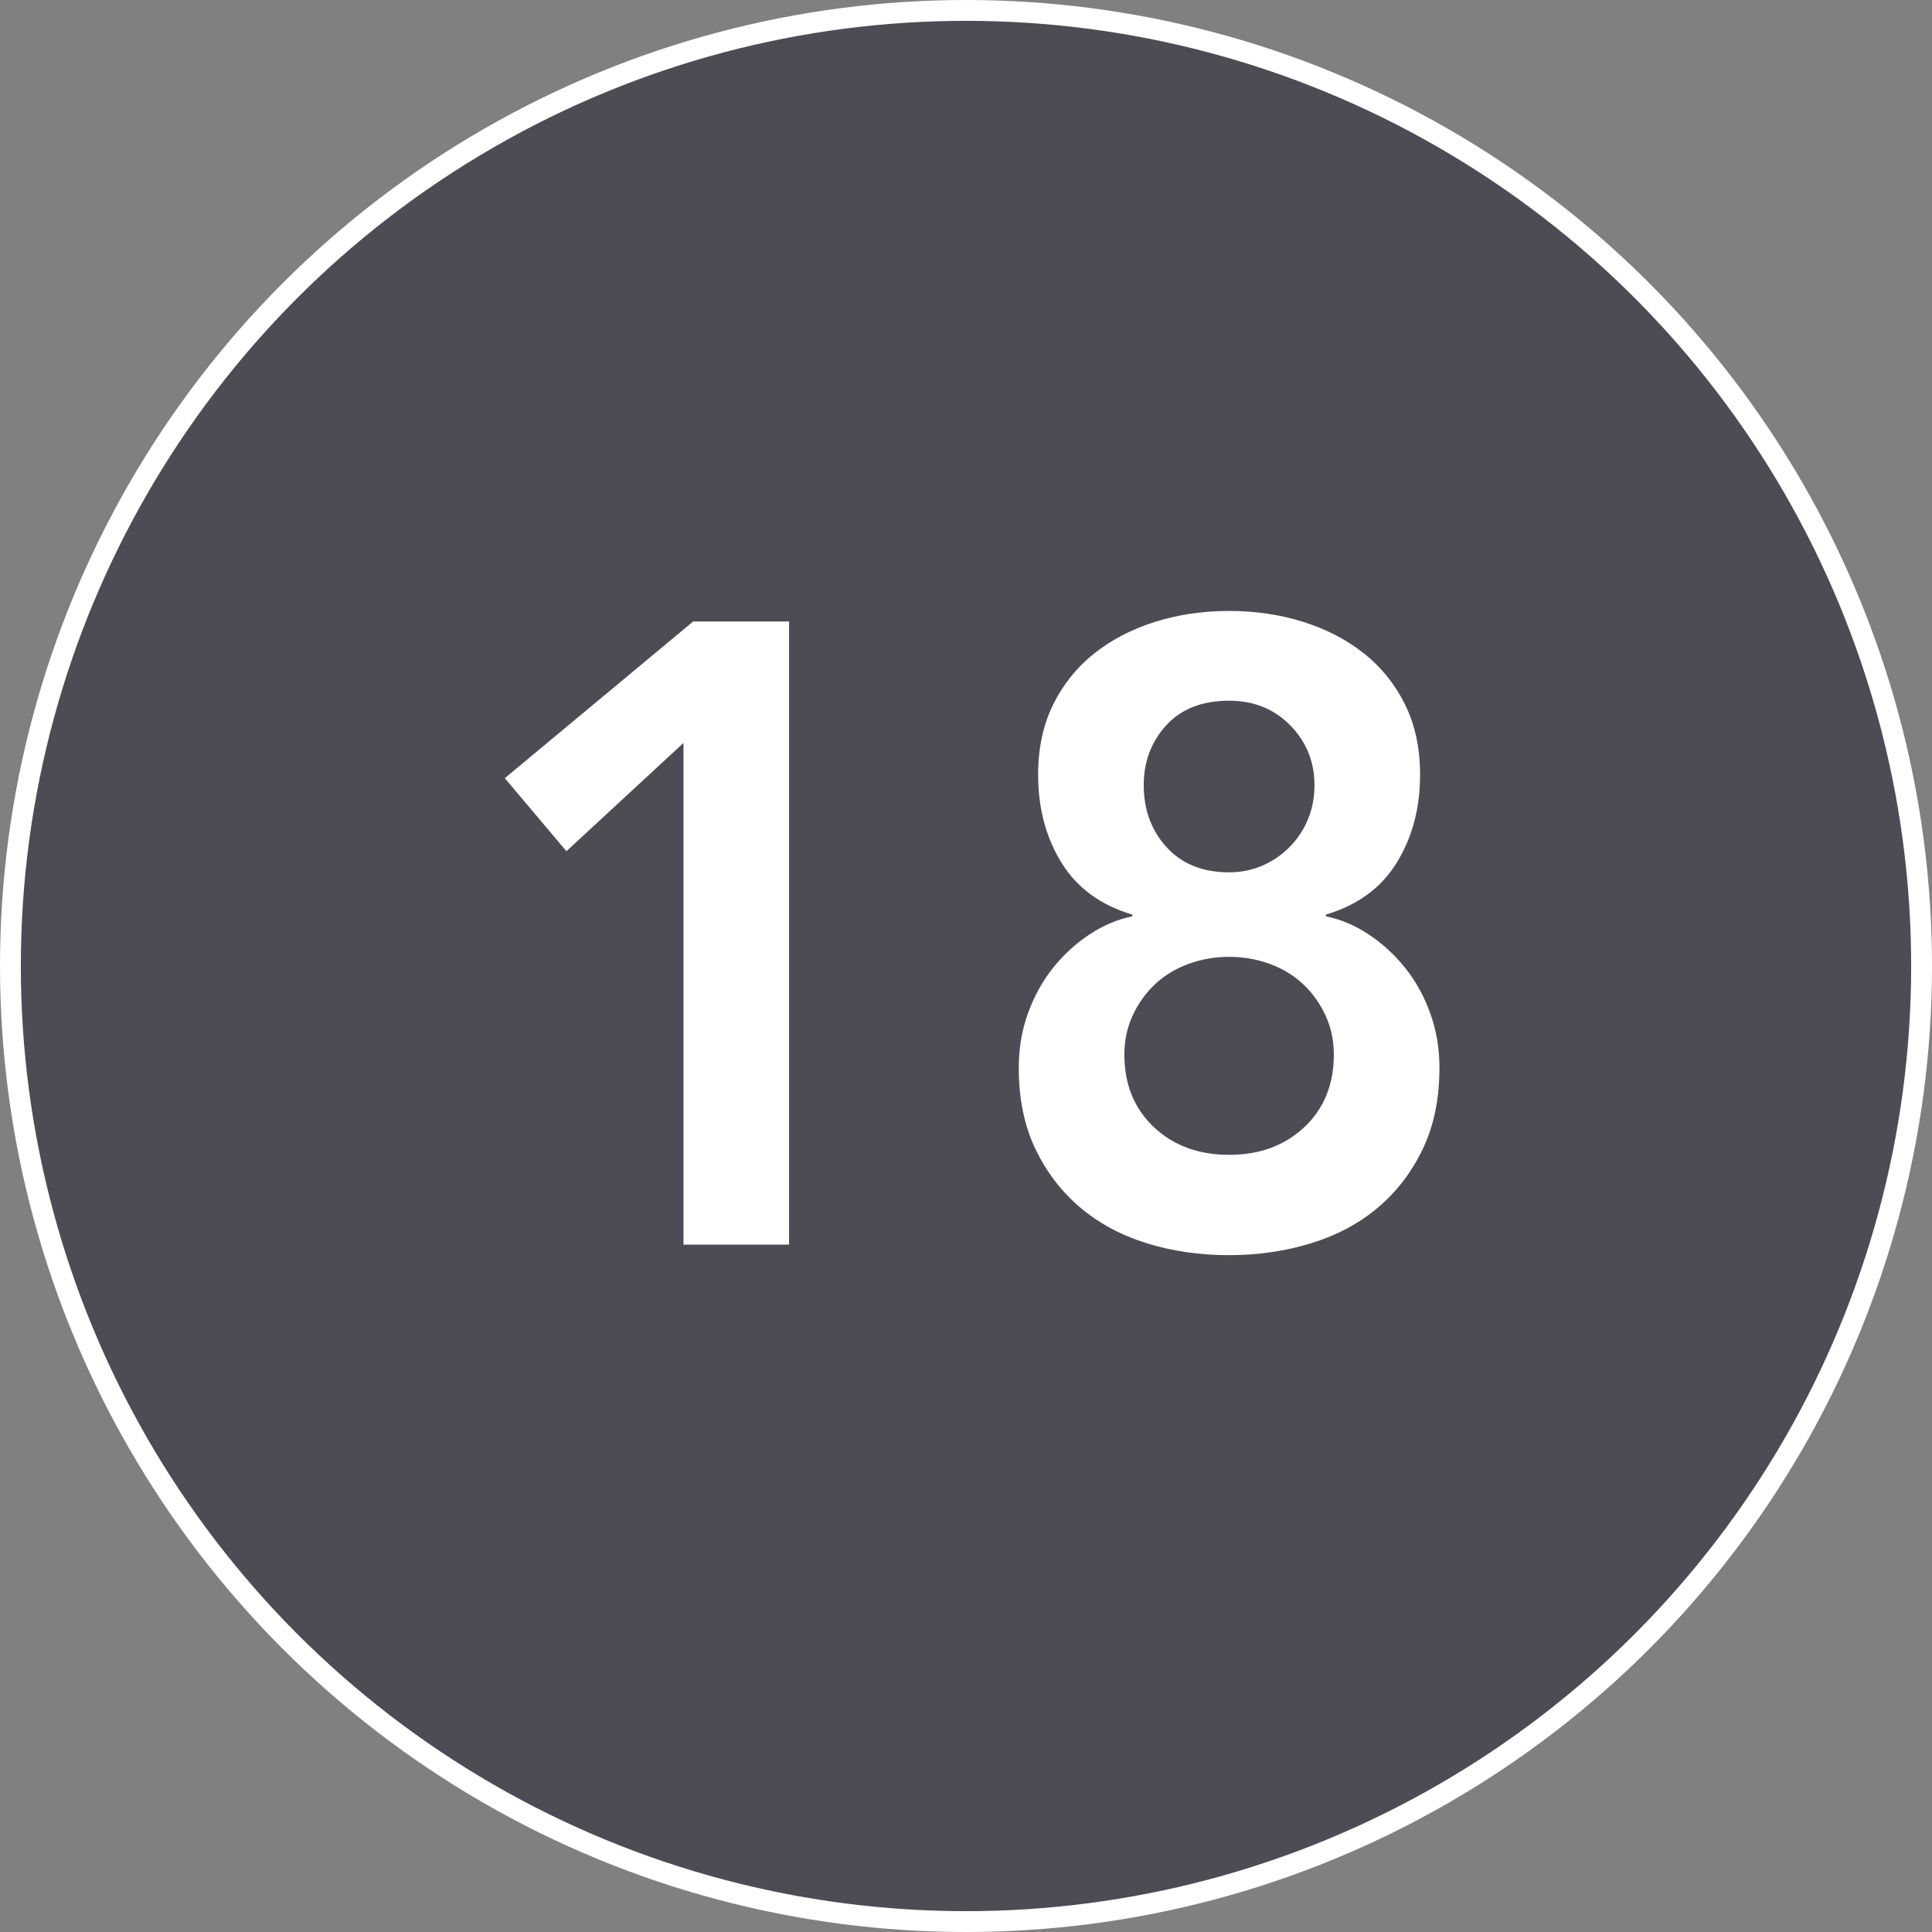 <?xml version="1.0" encoding="UTF-8"?>
<svg width="371px" height="371px" viewBox="0 0 371 371" version="1.1" xmlns="http://www.w3.org/2000/svg" xmlns:xlink="http://www.w3.org/1999/xlink">
    <rect x="0" y="0" width="371" height="371" fill="#808080" stroke="none"/>
    <title>18</title>
    <g id="Page-1" stroke="none" stroke-width="1" fill="none" fill-rule="evenodd">
        <g id="18">
            <circle id="Oval-Copy-36" stroke="#FFFFFF" stroke-width="4" fill="#4D4C55" cx="185.5" cy="185.5" r="183.5"></circle>
            <polygon id="Path" fill="#FFFFFF" fill-rule="nonzero" points="131.244 142.67 108.767 163.457 96.937 149.43 133.103 119.348 151.524 119.348 151.524 239 131.244 239"></polygon>
            <path d="M236.024,117.32 C241.094,117.32 245.854,118.024 250.304,119.433 C254.755,120.841 258.642,122.869 261.966,125.516 C265.289,128.164 267.909,131.431 269.824,135.319 C271.739,139.206 272.697,143.684 272.697,148.754 C272.697,155.176 271.204,160.809 268.219,165.654 C265.233,170.499 260.698,173.822 254.614,175.625 L254.614,175.963 C257.431,176.526 260.163,177.681 262.81,179.428 C265.458,181.174 267.796,183.315 269.824,185.85 C271.852,188.385 273.457,191.286 274.64,194.553 C275.824,197.82 276.415,201.313 276.415,205.031 C276.415,211.002 275.345,216.213 273.204,220.663 C271.063,225.114 268.19,228.86 264.585,231.902 C260.98,234.944 256.698,237.226 251.741,238.746 C246.784,240.268 241.545,241.028 236.024,241.028 C230.391,241.028 225.124,240.268 220.222,238.746 C215.321,237.226 211.068,234.944 207.463,231.902 C203.858,228.86 200.985,225.114 198.844,220.663 C196.703,216.213 195.633,211.002 195.633,205.031 C195.633,201.313 196.225,197.82 197.407,194.553 C198.59,191.286 200.196,188.385 202.224,185.85 C204.252,183.315 206.59,181.174 209.238,179.428 C211.885,177.681 214.617,176.526 217.434,175.963 L217.434,175.625 C211.35,173.822 206.815,170.499 203.829,165.654 C200.844,160.809 199.351,155.176 199.351,148.754 C199.351,143.684 200.309,139.206 202.224,135.319 C204.139,131.431 206.759,128.164 210.083,125.516 C213.406,122.869 217.293,120.841 221.744,119.433 C226.194,118.024 230.954,117.32 236.024,117.32 Z M236.024,134.558 C230.841,134.558 226.814,136.135 223.94,139.29 C221.067,142.445 219.631,146.275 219.631,150.782 C219.631,155.514 221.096,159.486 224.025,162.696 C226.954,165.907 230.954,167.513 236.024,167.513 C238.277,167.513 240.39,167.09 242.362,166.245 C244.333,165.4 246.079,164.218 247.601,162.696 C249.121,161.175 250.304,159.401 251.149,157.373 C251.994,155.345 252.417,153.148 252.417,150.782 C252.417,146.275 250.868,142.445 247.769,139.29 C244.671,136.135 240.756,134.558 236.024,134.558 Z M236.024,183.737 C233.32,183.737 230.729,184.188 228.25,185.089 C225.771,185.99 223.631,187.286 221.828,188.976 C220.025,190.666 218.589,192.666 217.518,194.976 C216.448,197.285 215.913,199.792 215.913,202.496 C215.913,208.242 217.8,212.889 221.575,216.439 C225.349,219.988 230.165,221.762 236.024,221.762 C241.883,221.762 246.699,219.988 250.474,216.439 C254.248,212.889 256.135,208.242 256.135,202.496 C256.135,199.792 255.6,197.285 254.53,194.976 C253.459,192.666 252.023,190.666 250.22,188.976 C248.417,187.286 246.277,185.99 243.798,185.089 C241.319,184.188 238.728,183.737 236.024,183.737 Z" id="Shape" fill="#FFFFFF" fill-rule="nonzero"></path>
        </g>
    </g>
</svg>